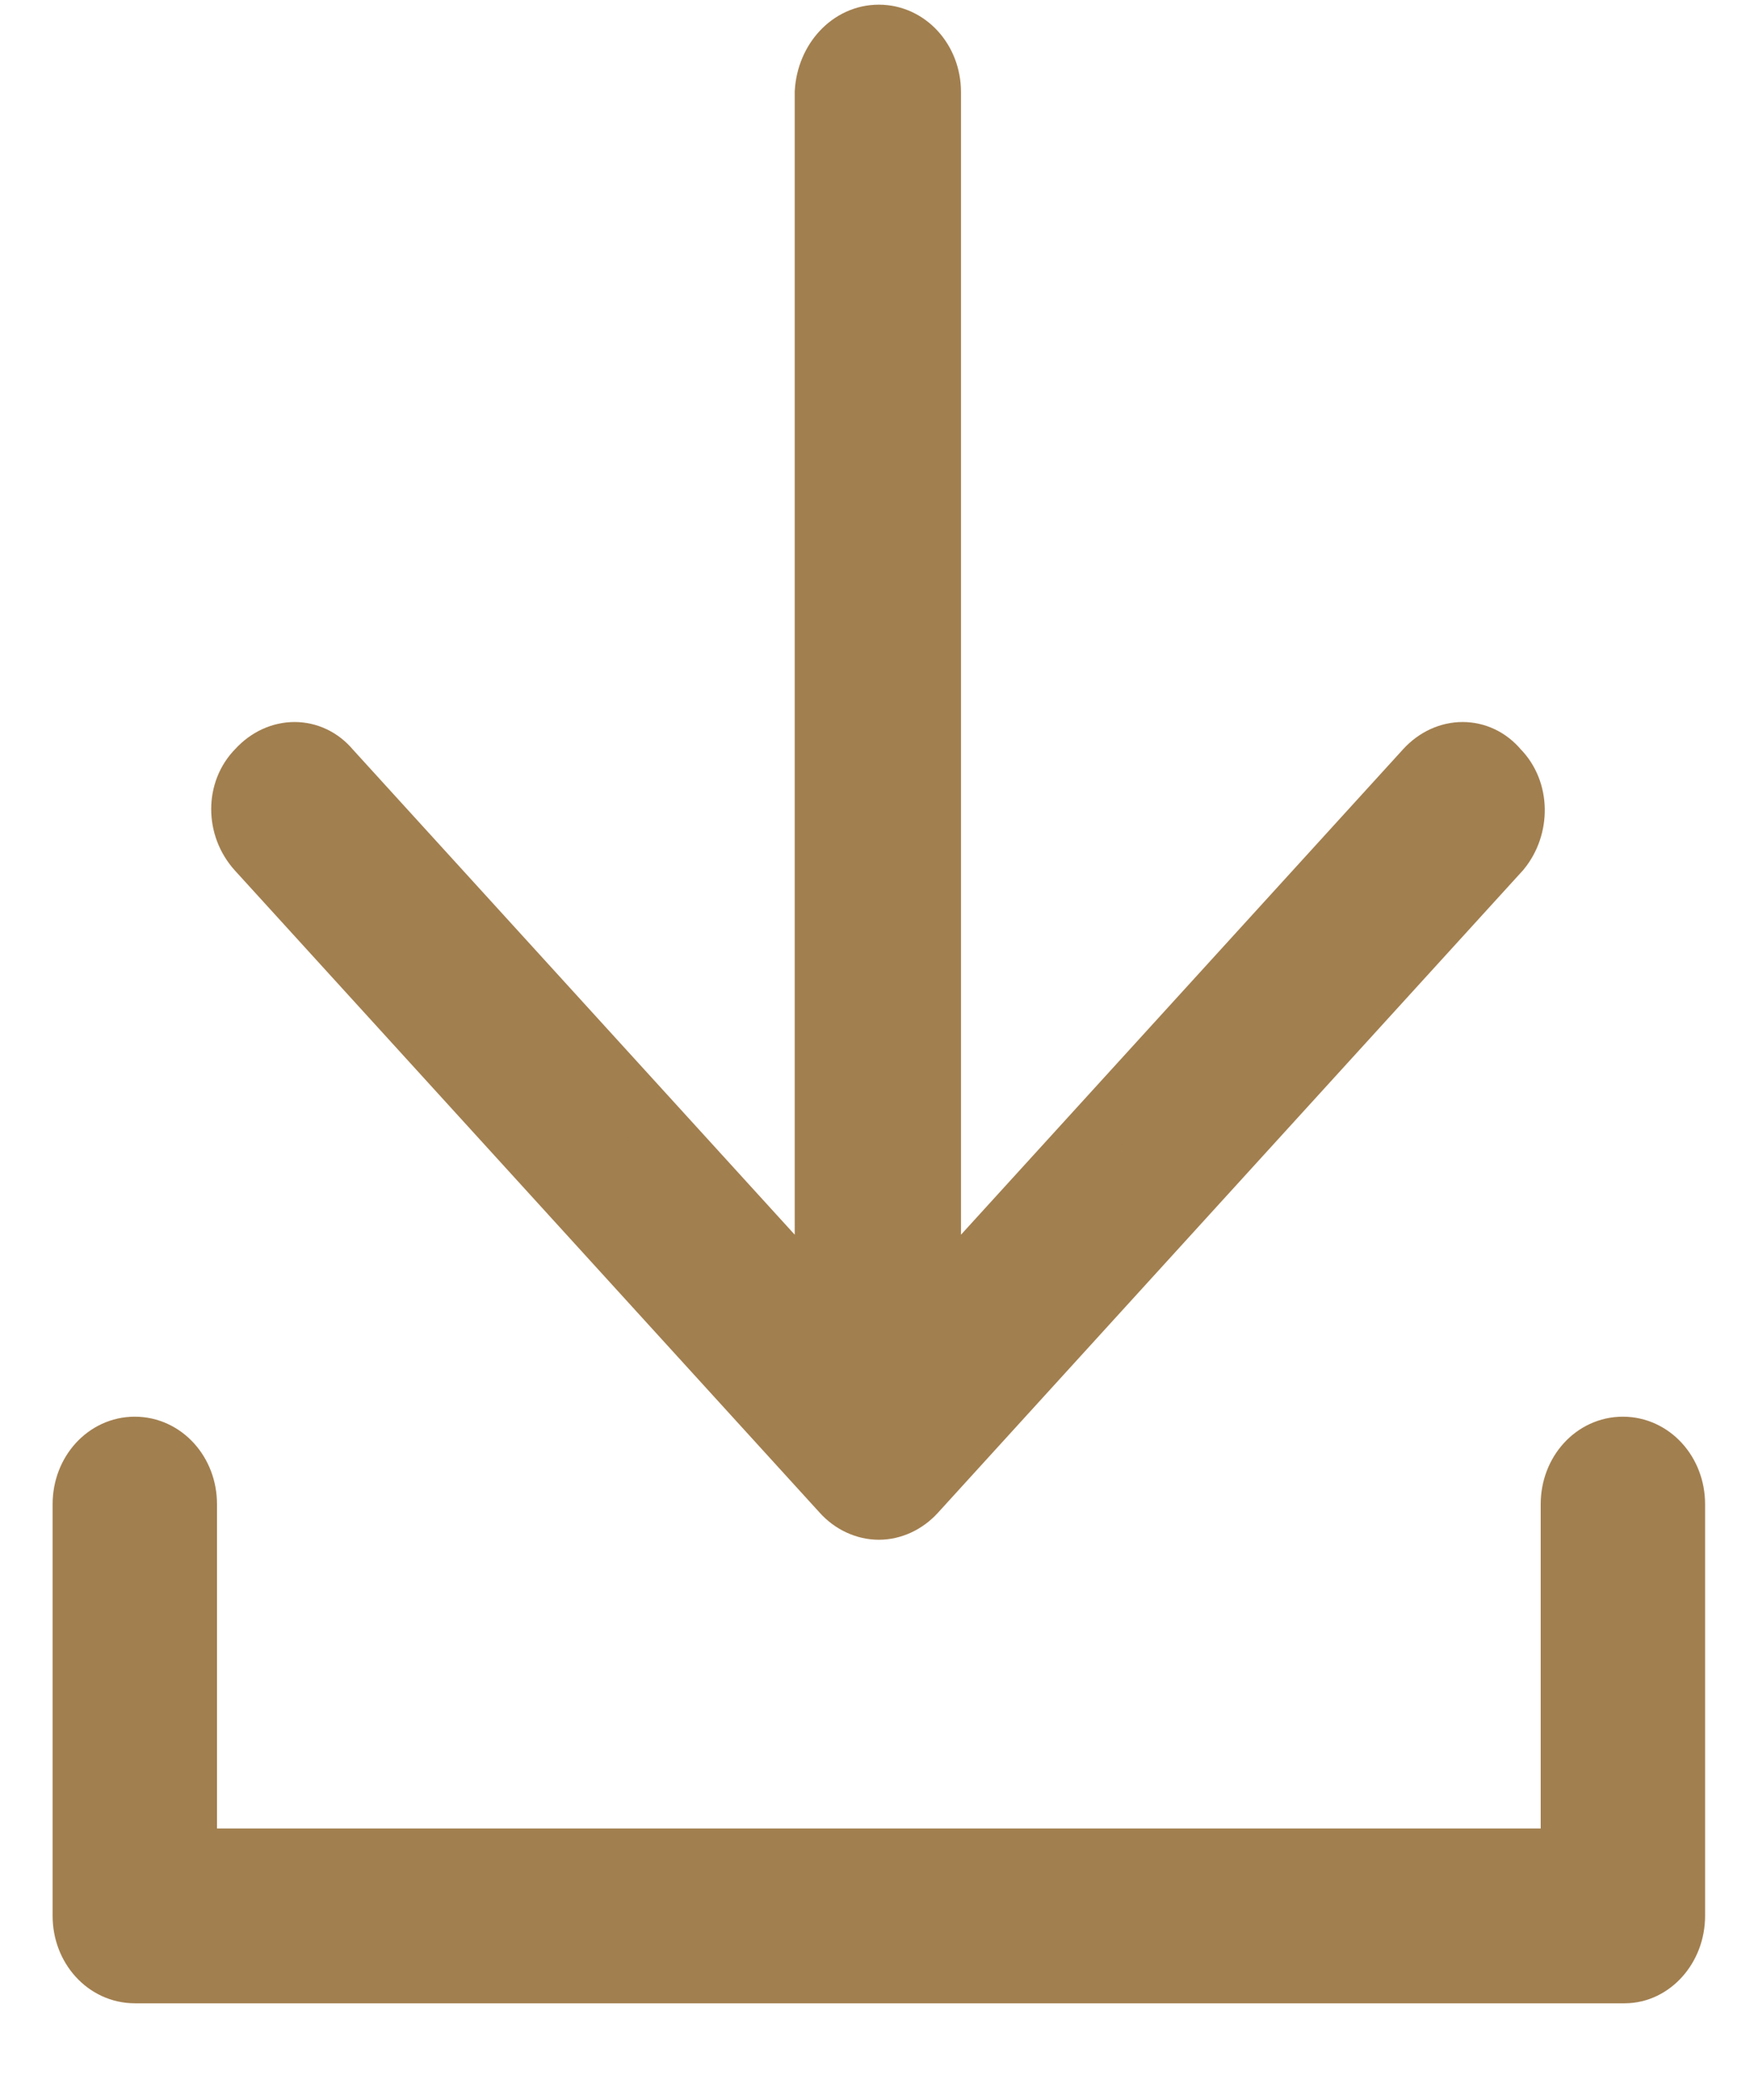 <svg width="15" height="18" viewBox="0 0 15 18" fill="none" xmlns="http://www.w3.org/2000/svg">
<path d="M12.867 7.294L7.853 12.8C7.768 12.893 7.651 12.948 7.533 12.948C7.415 12.948 7.297 12.893 7.213 12.8L2.199 7.294C2.014 7.09 2.014 6.776 2.199 6.591C2.384 6.388 2.67 6.388 2.838 6.591L7.062 11.229V0.789C7.079 0.512 7.28 0.29 7.533 0.29C7.785 0.29 7.987 0.512 7.987 0.789V11.229L12.211 6.591C12.396 6.388 12.682 6.388 12.85 6.591C13.035 6.776 13.035 7.09 12.867 7.294ZM14.365 16.422V12.893C14.365 12.615 14.163 12.393 13.91 12.393C13.658 12.393 13.456 12.615 13.456 12.893V15.923H1.61V12.893C1.61 12.615 1.408 12.393 1.155 12.393C0.903 12.393 0.701 12.615 0.701 12.893V16.422C0.701 16.699 0.903 16.921 1.155 16.921H13.927C14.163 16.921 14.365 16.699 14.365 16.422Z" fill="#A27F4F" stroke="#A27F4F" stroke-width="0.5" stroke-miterlimit="10"/>
</svg>
